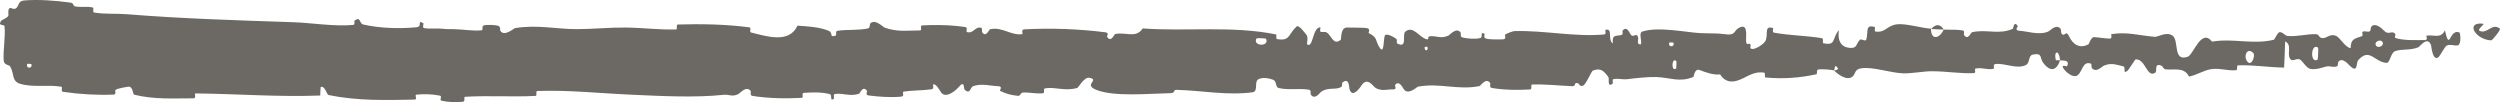 <?xml version="1.0" encoding="UTF-8"?> <svg xmlns="http://www.w3.org/2000/svg" viewBox="0 0 73.096 2.986" fill="none"><path d="M0.696 0.015C1.106 -0.024 1.642 0.018 2.051 0.075C2.179 0.093 2.114 0.172 2.202 0.188C2.374 0.219 2.535 0.18 2.706 0.217C2.763 0.229 2.692 0.355 2.752 0.366C3.076 0.421 3.384 0.389 3.713 0.416C5.335 0.547 6.926 0.594 8.568 0.649C9.108 0.667 9.765 0.78 10.326 0.729C10.391 0.723 10.352 0.613 10.364 0.604C10.557 0.464 10.493 0.687 10.62 0.716C11.128 0.832 11.688 0.841 12.171 0.798C12.378 0.779 12.17 0.56 12.379 0.682C12.393 0.691 12.341 0.808 12.398 0.821C12.527 0.848 12.771 0.827 12.87 0.836C13.061 0.854 13.093 0.853 13.275 0.853C13.526 0.856 13.816 0.913 14.084 0.886C14.141 0.879 14.065 0.759 14.156 0.739C14.248 0.718 14.487 0.727 14.567 0.755C14.648 0.784 14.614 0.878 14.628 0.9C14.746 1.083 15.024 0.828 15.06 0.822C15.709 0.713 16.267 0.855 16.881 0.852C17.341 0.85 17.845 0.8 18.281 0.805C18.809 0.811 19.249 0.874 19.765 0.861C19.82 0.859 19.755 0.718 19.822 0.716C20.516 0.697 21.213 0.708 21.913 0.8C21.982 0.81 21.893 0.934 21.963 0.951C22.387 1.051 23.07 1.292 23.317 0.75C23.607 0.77 23.963 0.789 24.219 0.897C24.386 0.966 24.224 1.102 24.429 1.043C24.475 1.03 24.414 0.912 24.484 0.901C24.777 0.856 25.097 0.893 25.384 0.83C25.442 0.817 25.426 0.711 25.442 0.691C25.581 0.536 25.817 0.79 25.868 0.809C26.259 0.945 26.534 0.888 26.897 0.89C26.982 0.89 26.881 0.748 26.962 0.743C27.036 0.739 27.112 0.736 27.187 0.734C27.53 0.725 27.882 0.74 28.222 0.79C28.313 0.804 28.23 0.926 28.274 0.938C28.467 0.993 28.505 0.764 28.689 0.812C28.728 0.822 28.707 0.926 28.714 0.937C28.825 1.116 28.919 0.861 28.948 0.855C29.307 0.776 29.543 1.04 29.886 1C29.928 0.995 29.834 0.864 29.95 0.858C30.731 0.816 31.553 0.846 32.324 0.945C32.443 0.961 32.359 1.06 32.366 1.072C32.49 1.262 32.568 1.006 32.607 0.996C32.914 0.925 33.209 1.136 33.412 0.831C34.722 0.926 36.013 0.745 37.313 1.007C37.33 1.01 37.302 1.136 37.334 1.142C37.729 1.209 37.652 1.014 37.911 0.773C37.977 0.713 38.181 0.999 38.199 1.02C38.264 1.098 38.198 1.285 38.22 1.3C38.401 1.417 38.368 0.799 38.608 0.797C38.615 0.798 38.585 0.912 38.605 0.923C38.668 0.958 38.73 0.912 38.792 0.951C38.933 1.04 38.985 1.34 39.2 1.164C39.227 1.141 39.182 0.791 39.398 0.805C39.484 0.811 39.868 0.802 39.973 0.824C40.079 0.846 40.007 0.96 40.015 0.964C40.302 1.111 40.194 1.174 40.34 1.394C40.485 1.614 40.441 1.088 40.499 1.029C40.557 0.97 40.769 1.091 40.821 1.134C40.874 1.176 40.81 1.249 40.856 1.273C41.163 1.429 40.988 1.01 41.088 0.926C41.324 0.727 41.509 1.115 41.726 1.151C41.785 1.161 41.737 1.073 41.789 1.064C41.995 1.03 42.121 1.151 42.356 1.037C42.395 1.019 42.584 0.783 42.708 0.954C42.725 0.978 42.677 1.076 42.765 1.097C42.896 1.129 43.133 1.148 43.274 1.114C43.379 1.089 43.257 0.93 43.39 0.979C43.448 1 43.341 1.095 43.451 1.128C43.561 1.161 43.841 1.154 43.948 1.15C44.054 1.146 43.995 1.025 44.003 1.017C44.055 0.969 44.257 0.909 44.275 0.909C45.182 0.886 46.019 1.084 46.905 1.008C46.975 1.002 46.927 0.874 46.938 0.872C47.174 0.816 46.991 1.159 47.157 1.271C47.131 1.011 47.229 1.058 47.395 1.028C47.476 1.013 47.431 0.913 47.438 0.902C47.556 0.748 47.641 0.945 47.663 0.985C47.744 1.133 47.829 0.957 47.883 1.056C47.938 1.154 47.815 1.301 47.976 1.298C48.02 1.204 47.899 0.962 48.021 0.922C48.481 0.768 49.336 0.951 49.709 0.968C50.077 0.984 50.195 0.966 50.41 0.998C50.799 1.055 50.655 0.876 50.896 0.791C51.137 0.706 51.024 1.151 51.059 1.246C51.094 1.341 51.131 1.243 51.174 1.295C51.217 1.347 51.126 1.413 51.226 1.431C51.325 1.45 51.595 1.278 51.629 1.178C51.702 0.966 51.577 0.745 51.841 0.821C51.856 0.825 51.808 0.942 51.866 0.954C52.327 1.039 52.808 1.04 53.267 1.116C53.33 1.126 53.275 1.256 53.311 1.264C53.695 1.344 53.556 1.126 53.765 0.881C53.72 1.205 53.838 1.402 54.13 1.401C54.306 1.401 54.274 1.26 54.386 1.159C54.42 1.129 54.544 1.224 54.566 1.158C54.637 0.94 54.519 0.698 54.819 0.792C54.833 0.796 54.792 0.916 54.837 0.922C55.131 0.967 55.165 0.739 55.483 0.709C55.733 0.685 56.175 0.819 56.459 0.839C56.457 1.203 56.724 1.117 56.83 0.865C57.014 0.874 57.214 0.858 57.392 0.891C57.453 0.902 57.414 1.008 57.422 1.019C57.542 1.196 57.619 0.952 57.659 0.942C58.088 0.845 58.441 1.026 58.851 0.842C58.866 0.835 58.887 0.582 58.998 0.766C59.005 0.778 58.871 0.894 59.064 0.902C59.257 0.909 59.622 1.041 59.89 0.921C59.955 0.892 60.117 0.685 60.251 0.845C60.269 0.866 60.25 0.939 60.276 0.979C60.359 1.107 60.402 0.851 60.5 1.067C60.598 1.283 60.8 1.444 61.069 1.291C61.077 1.287 61.139 1.084 61.225 1.086C61.361 1.09 61.554 1.13 61.696 1.128C61.764 1.126 61.719 1.001 61.731 0.999C62.189 0.924 62.513 1.033 63.003 1.077C63.093 1.085 63.35 0.911 63.525 1.045C63.717 1.192 63.527 1.811 63.963 1.66C64.139 1.599 64.355 0.814 64.677 1.217C65.294 1.11 65.863 1.312 66.481 1.163C66.509 1.156 66.595 0.937 66.66 0.939C66.758 0.943 66.811 1.045 66.881 1.051C67.171 1.079 67.435 0.989 67.715 1C67.822 1.004 67.785 1.11 67.912 1.114C68.039 1.119 68.122 0.979 68.295 1.045C68.425 1.095 68.557 1.378 68.729 1.409C68.733 1.129 68.851 1.133 69.06 1.057C69.1 1.042 69.056 0.945 69.075 0.933C69.152 0.882 69.225 0.962 69.298 0.907C69.316 0.894 69.316 0.798 69.33 0.782C69.454 0.639 69.662 0.853 69.697 0.89C69.834 1.031 69.896 0.906 70 0.961C70.105 1.016 69.95 1.088 70.072 1.121C70.323 1.189 70.645 1.17 70.9 1.172C71.001 1.172 70.931 1.045 70.945 1.042C71.155 1.008 71.369 1.142 71.484 0.886C71.636 1.543 71.61 0.821 71.911 0.95C71.935 0.96 71.968 1.271 71.878 1.318C71.787 1.364 71.649 1.268 71.524 1.341C71.494 1.358 71.325 1.651 71.302 1.669C71.121 1.809 71.09 1.344 71.08 1.318C70.968 1.044 70.762 1.36 70.707 1.382C70.456 1.484 70.242 1.421 70.032 1.494C69.895 1.541 69.884 1.846 69.776 1.838C69.416 1.81 69.286 1.386 68.951 1.758C68.879 1.837 68.955 2.17 68.692 1.91C68.676 1.894 68.48 1.656 68.37 1.809C68.356 1.828 68.358 1.925 68.339 1.934C68.216 1.988 68.132 1.911 67.997 1.949C67.863 1.988 67.701 2.044 67.546 2.013C67.453 1.994 67.332 1.814 67.288 1.771C67.161 1.644 67.028 1.855 66.949 1.701C66.869 1.547 67.02 1.309 66.814 1.211C66.809 1.463 66.794 1.722 66.784 1.976C66.333 1.971 65.888 1.894 65.436 1.91C65.38 1.912 65.439 2.047 65.379 2.053C65.126 2.077 64.903 1.982 64.64 2.023C64.437 2.055 64.215 2.201 64.002 2.239C63.87 1.952 63.556 2.053 63.325 2.029C63.245 2.02 63.249 1.943 63.192 1.919C62.975 1.828 63.079 2.082 63.02 2.122C62.768 2.296 62.74 1.719 62.442 1.736C62.426 1.737 62.235 2.046 62.209 2.066C62.041 2.192 62.18 1.959 62.074 1.937C61.88 1.898 61.744 1.825 61.518 1.918C61.452 1.945 61.294 2.138 61.164 1.991C61.147 1.972 61.155 1.87 61.142 1.864C60.894 1.767 60.891 2.087 60.751 2.196C60.611 2.306 60.393 2.087 60.347 2.024C60.229 1.861 60.436 1.953 60.441 1.937C60.513 1.744 60.355 1.779 60.233 1.764C60.212 1.451 60.043 1.471 60.107 1.749C60.114 1.78 60.209 1.75 60.233 1.764C60.129 2.072 59.943 2.113 59.734 1.828C59.636 1.694 59.726 1.536 59.434 1.597C59.301 1.624 59.355 1.839 59.238 1.899C58.973 2.036 58.622 1.838 58.345 1.872C58.245 1.884 58.344 2.002 58.275 2.014C58.094 2.048 57.933 1.961 57.751 2.008C57.734 2.012 57.776 2.136 57.719 2.138C57.291 2.156 56.912 2.081 56.463 2.083C56.246 2.084 55.861 2.155 55.634 2.144C55.243 2.124 54.762 1.949 54.43 1.996C54.214 2.026 54.262 2.149 54.17 2.234C53.991 2.399 53.67 2.11 53.627 2.065C53.625 2.063 53.812 2.032 53.712 1.97C53.652 1.838 53.629 2.064 53.627 2.065C53.598 2.036 53.224 2.011 53.151 2.035C53.111 2.049 53.134 2.166 53.113 2.17C52.618 2.28 52.113 2.314 51.608 2.264C51.599 2.262 51.611 2.131 51.59 2.127C51.298 2.071 51.111 2.233 50.869 2.331C50.628 2.428 50.436 2.398 50.291 2.174C50.108 2.204 49.848 2.107 49.696 2.048C49.544 1.989 49.525 2.244 49.512 2.25C49.099 2.415 48.859 2.271 48.431 2.252C48.229 2.243 47.822 2.283 47.602 2.313C47.427 2.337 47.322 2.278 47.162 2.318C47.14 2.323 47.163 2.437 47.156 2.441C46.979 2.579 47.062 2.3 47.025 2.251C46.89 2.072 46.806 1.977 46.576 2.063C46.523 2.083 46.372 2.485 46.275 2.509C46.15 2.54 46.196 2.396 46.065 2.432C46.054 2.435 46.057 2.523 45.975 2.52C45.6 2.506 45.188 2.458 44.796 2.471C44.742 2.472 44.812 2.612 44.735 2.616C44.372 2.636 43.978 2.634 43.621 2.572C43.534 2.556 43.588 2.457 43.569 2.428C43.451 2.253 43.289 2.51 43.262 2.516C42.619 2.644 42.117 2.417 41.461 2.533C41.426 2.539 41.154 2.817 41.027 2.582C41.019 2.566 40.894 2.326 40.787 2.492C40.781 2.502 40.858 2.626 40.725 2.614C40.592 2.603 40.379 2.688 40.196 2.553C40.138 2.51 40 2.271 39.831 2.464C39.821 2.478 39.556 2.913 39.459 2.615C39.443 2.566 39.456 2.249 39.252 2.413C39.213 2.445 39.285 2.515 39.182 2.56C39.024 2.629 38.814 2.546 38.621 2.689C38.587 2.714 38.446 2.93 38.327 2.768C38.309 2.743 38.343 2.637 38.281 2.625C37.988 2.571 37.683 2.644 37.388 2.574C37.284 2.549 37.335 2.378 37.227 2.333C37.119 2.288 36.896 2.246 36.782 2.325C36.668 2.404 36.795 2.675 36.624 2.698C35.883 2.798 35.139 2.645 34.4 2.627C34.289 2.624 34.382 2.721 34.219 2.724C33.619 2.736 32.583 2.835 32.066 2.632C31.648 2.47 32.174 2.34 31.853 2.274C31.698 2.243 31.533 2.561 31.497 2.571C31.133 2.675 30.887 2.537 30.558 2.582C30.49 2.592 30.558 2.719 30.5 2.726C30.304 2.75 30.097 2.694 29.911 2.706C29.828 2.711 29.844 2.809 29.767 2.802C29.584 2.786 29.419 2.746 29.238 2.656C29.221 2.648 29.331 2.525 29.194 2.521C28.972 2.516 28.697 2.427 28.445 2.523C28.371 2.551 28.37 2.775 28.205 2.622C28.171 2.59 28.212 2.32 28.024 2.554C27.992 2.593 27.676 2.908 27.52 2.707C27.478 2.654 27.372 2.435 27.283 2.47C27.271 2.476 27.32 2.596 27.246 2.608C27.231 2.611 27.215 2.613 27.199 2.615C26.946 2.648 26.683 2.64 26.429 2.677C26.356 2.688 26.465 2.812 26.357 2.824C26.065 2.857 25.684 2.828 25.395 2.791C25.287 2.777 25.361 2.673 25.353 2.662C25.226 2.481 25.154 2.727 25.113 2.742C24.857 2.829 24.653 2.715 24.415 2.747C24.349 2.756 24.396 2.873 24.383 2.883C24.248 2.986 24.348 2.775 24.262 2.752C24.022 2.688 23.752 2.699 23.506 2.715C23.416 2.721 23.518 2.857 23.437 2.861C22.963 2.887 22.462 2.877 22 2.804C21.913 2.79 21.967 2.685 21.949 2.661C21.824 2.494 21.638 2.724 21.596 2.746C21.402 2.846 21.327 2.754 21.157 2.772C20.324 2.862 19.296 2.806 18.509 2.771C17.487 2.727 16.689 2.63 15.713 2.66C15.651 2.661 15.714 2.801 15.66 2.804C14.973 2.84 14.288 2.788 13.598 2.83C13.542 2.833 13.623 2.965 13.533 2.975C13.345 2.995 13.107 2.989 12.918 2.947C12.826 2.927 12.949 2.813 12.857 2.795C12.644 2.753 12.407 2.744 12.186 2.766C12.092 2.776 12.234 2.911 12.112 2.912C11.274 2.928 10.457 2.953 9.608 2.779C9.55 2.767 9.5 2.492 9.376 2.545C9.367 2.622 9.367 2.711 9.363 2.793C8.144 2.839 6.939 2.745 5.719 2.731C5.667 2.73 5.756 2.876 5.656 2.875C5.078 2.874 4.519 2.914 3.928 2.77C3.87 2.755 3.9 2.499 3.727 2.538C3.697 2.545 3.437 2.579 3.37 2.635C3.361 2.643 3.408 2.763 3.324 2.766C2.838 2.785 2.328 2.757 1.842 2.684C1.763 2.672 1.847 2.545 1.791 2.535C1.395 2.468 0.964 2.565 0.586 2.449C0.332 2.371 0.426 2.151 0.292 1.934C0.273 1.904 0.116 1.899 0.108 1.773C0.087 1.456 0.163 1.109 0.132 0.771C0.125 0.698 -0.085 0.776 0.039 0.6C0.048 0.589 0.2 0.53 0.238 0.471C0.264 0.429 0.217 0.301 0.27 0.248C0.323 0.195 0.382 0.303 0.47 0.241C0.559 0.178 0.52 0.032 0.696 0.015ZM49.014 1.785C48.873 1.663 48.857 2.112 49.007 2.004C49.014 1.998 49.021 1.791 49.014 1.785ZM65.887 1.556C65.703 1.36 65.581 1.652 65.711 1.803C65.841 1.955 65.944 1.615 65.887 1.556ZM67.777 1.393C67.562 1.239 67.535 1.876 67.762 1.745C67.775 1.737 67.789 1.402 67.777 1.393ZM0.916 1.873C0.914 1.867 0.801 1.861 0.799 1.867C0.739 2.009 0.964 2.021 0.916 1.873ZM69.652 1.218C69.584 1.132 69.394 1.234 69.477 1.34C69.545 1.425 69.736 1.324 69.652 1.218ZM41.734 1.37C41.732 1.363 41.651 1.358 41.653 1.396C41.66 1.518 41.772 1.482 41.734 1.37ZM72.84 1.18C72.368 1.16 72.078 0.638 72.592 0.692C72.685 0.702 72.393 0.862 72.512 0.908C72.729 0.992 72.869 0.661 73.092 0.835C73.133 0.867 72.867 1.182 72.839 1.181C72.84 1.18 72.84 1.18 72.84 1.18ZM48.929 1.247C48.926 1.241 48.814 1.236 48.811 1.242C48.752 1.385 48.977 1.394 48.929 1.247ZM37.016 1.132C37.009 1.12 36.748 1.11 36.74 1.122C36.605 1.356 37.134 1.376 37.016 1.132ZM56.464 0.849C56.584 0.704 56.73 0.686 56.83 0.865C56.708 0.857 56.586 0.856 56.464 0.849Z" fill="#6C6863"></path></svg> 